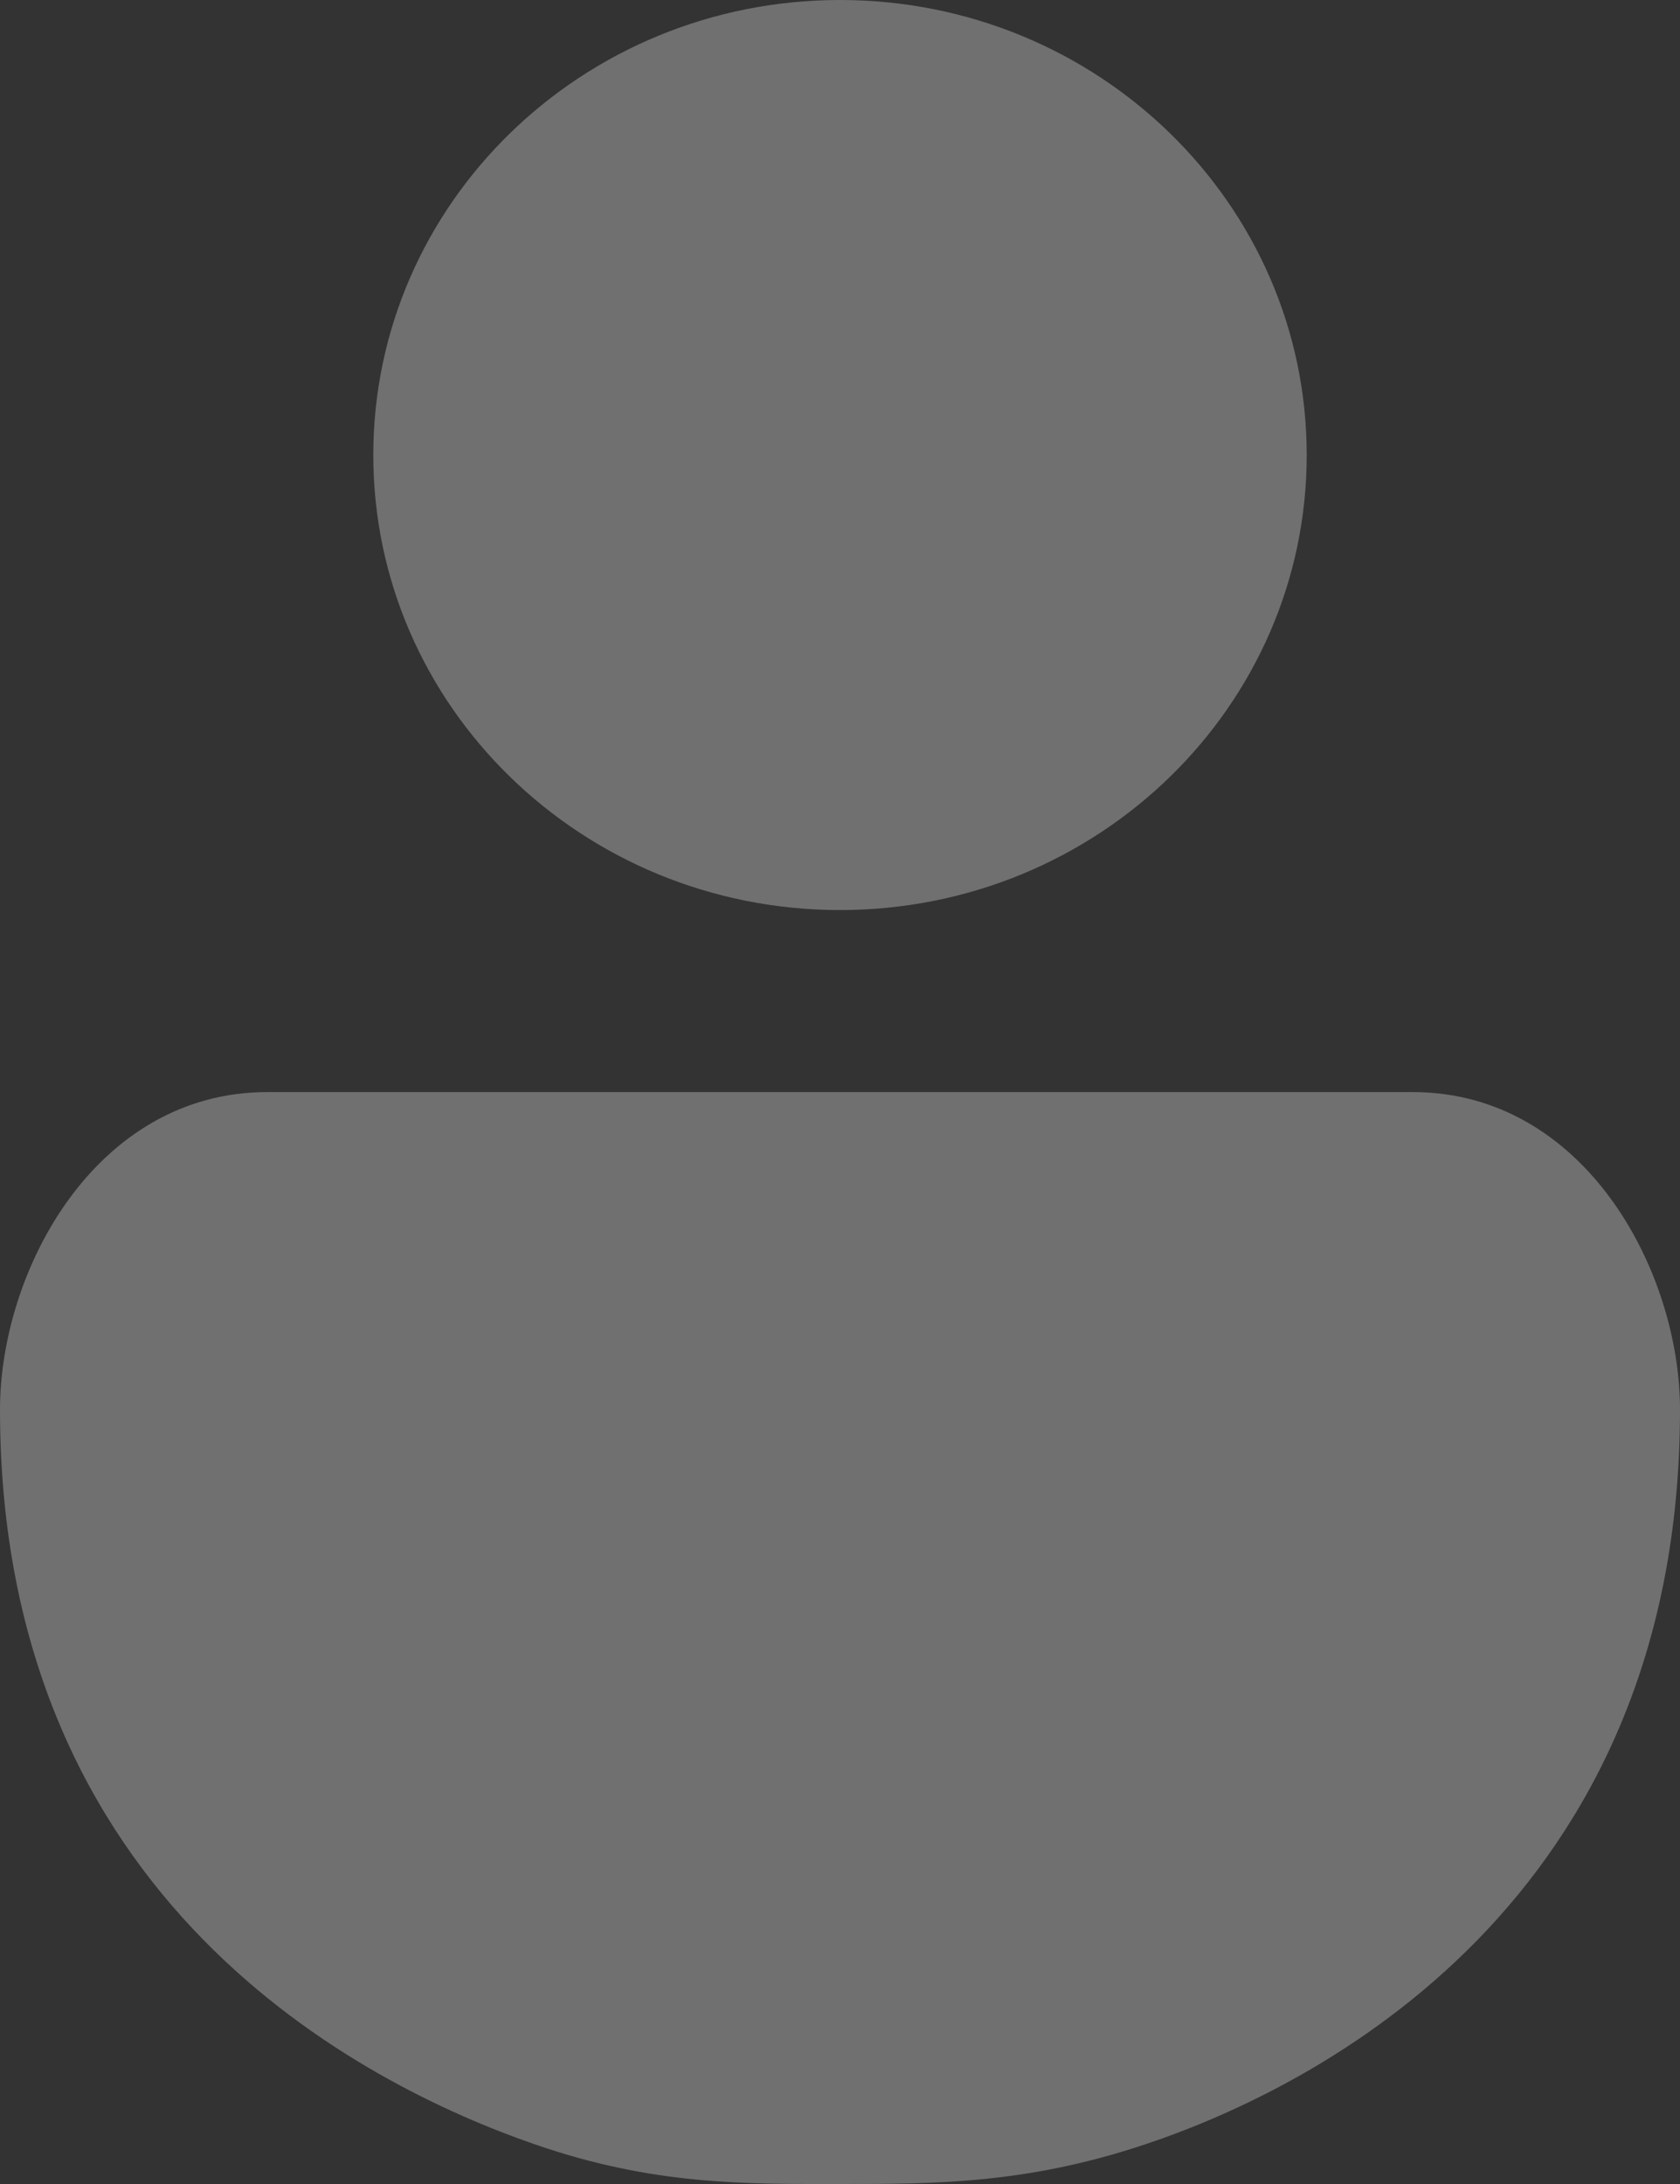 <svg width="20" height="26" viewBox="0 0 20 26" fill="none" xmlns="http://www.w3.org/2000/svg">
<rect x="0" y="0" width="20" height="26" fill="#333333" stroke="none"/>
<g opacity="0.3">
<path d="M0 16.782C0 22.644 4.318 24.818 6.364 25.527C7.778 26.017 8.864 26 10 26C11.136 26 12.222 26 13.636 25.527C15.69 24.841 20 22.644 20 16.782C20 15.128 18.864 13.001 16.818 13.001H3.182C1.136 13.001 0 15.128 0 16.782Z" fill="white"/>
<path d="M15.556 5.417C15.556 8.409 13.068 10.834 10 10.834C6.932 10.834 4.444 8.409 4.444 5.417C4.444 2.425 6.932 0 10 0C13.068 0 15.556 2.425 15.556 5.417Z" fill="white"/>
</g>
</svg>
